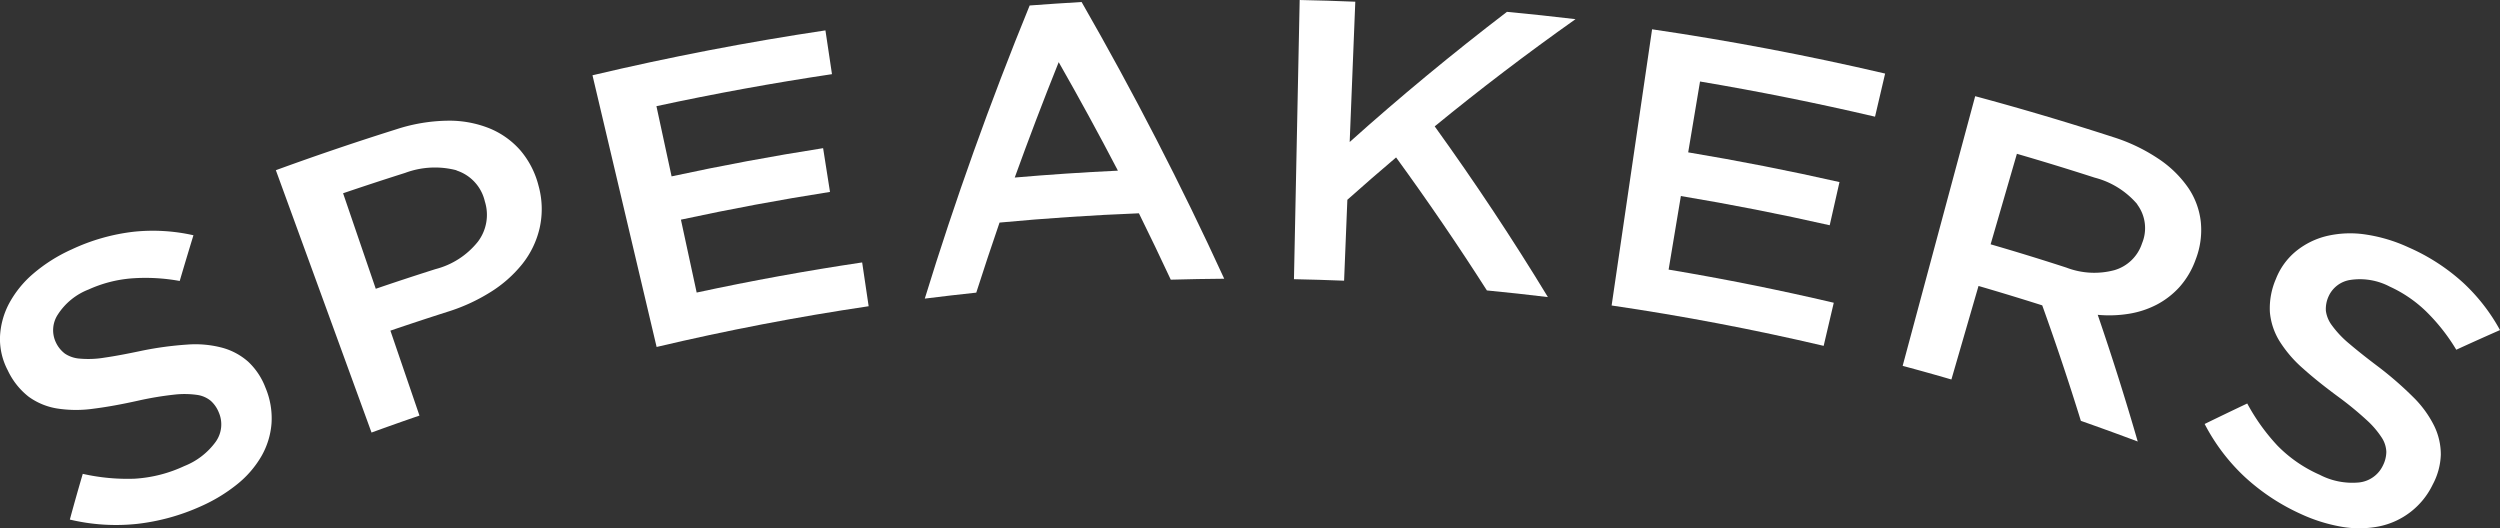 <svg xmlns="http://www.w3.org/2000/svg" xmlns:xlink="http://www.w3.org/1999/xlink" width="96.682" height="20.429" viewBox="0 0 96.682 20.429"><rect x="0" y="0" width="96.682" height="20.429" fill="#333333" stroke="none"/><defs><clipPath id="a"><rect width="96.682" height="20.429" fill="#fff"/></clipPath></defs><g transform="translate(0 0)" clip-path="url(#a)"><path d="M2.5,11.687a1.188,1.188,0,0,0,.59.2,3.766,3.766,0,0,0,.963-.04c.387-.055.873-.147,1.449-.269a13.112,13.112,0,0,1,1.736-.234,4.075,4.075,0,0,1,1.361.123,2.506,2.506,0,0,1,1,.54,2.665,2.665,0,0,1,.666,1A3.04,3.04,0,0,1,10.5,14.4a3.005,3.005,0,0,1-.39,1.26,3.9,3.9,0,0,1-.932,1.081,6.288,6.288,0,0,1-1.41.857,8.224,8.224,0,0,1-2.467.68,7.7,7.7,0,0,1-2.6-.167q.239-.883.5-1.768a7.85,7.85,0,0,0,2,.188,5.263,5.263,0,0,0,1.926-.489A2.746,2.746,0,0,0,8.344,15.1a1.158,1.158,0,0,0,.114-1.14,1.2,1.2,0,0,0-.306-.44,1.065,1.065,0,0,0-.536-.231,3.481,3.481,0,0,0-.892-.008,12.654,12.654,0,0,0-1.379.231c-.635.141-1.212.247-1.733.312a4.777,4.777,0,0,1-1.4-.008,2.574,2.574,0,0,1-1.1-.453A2.8,2.8,0,0,1,.3,12.34,2.6,2.6,0,0,1,0,11.046,3.023,3.023,0,0,1,.346,9.765,4.011,4.011,0,0,1,1.288,8.6a6.152,6.152,0,0,1,1.477-.933,7.71,7.71,0,0,1,2.423-.689,7.134,7.134,0,0,1,2.293.138Q7.21,8,6.95,8.884a7.367,7.367,0,0,0-1.863-.1,4.957,4.957,0,0,0-1.657.428,2.483,2.483,0,0,0-1.194.971,1.1,1.1,0,0,0-.084,1.057,1.159,1.159,0,0,0,.35.447" transform="translate(0 1.982)" fill="#fff"/><path d="M18.5,7.788a3.486,3.486,0,0,1-.669,1.385A4.862,4.862,0,0,1,16.6,10.26a7.064,7.064,0,0,1-1.67.764q-1.1.351-2.2.726.561,1.643,1.124,3.285-.929.318-1.854.656-1.849-5.074-3.7-10.146,2.32-.847,4.669-1.585a6.656,6.656,0,0,1,1.957-.329,4.172,4.172,0,0,1,1.631.294,3.2,3.2,0,0,1,1.2.854,3.38,3.38,0,0,1,.7,1.361A3.357,3.357,0,0,1,18.5,7.788M15.29,5.549a3.3,3.3,0,0,0-1.99.1q-1.2.38-2.4.788.631,1.847,1.264,3.694,1.149-.393,2.308-.76a3.078,3.078,0,0,0,1.642-1.062,1.718,1.718,0,0,0,.269-1.554,1.64,1.64,0,0,0-1.1-1.2" transform="translate(2.368 1.037)" fill="#fff"/><path d="M27.086,2.607q-3.409.509-6.79,1.238l.586,2.715q2.918-.631,5.86-1.091l.266,1.692q-2.895.453-5.765,1.073l.609,2.819q3.186-.687,6.4-1.165l.251,1.694q-4.121.611-8.2,1.575L17.823,2.65Q22.3,1.591,26.832.914q.127.847.253,1.693" transform="translate(5.09 0.261)" fill="#fff"/><path d="M39.4,10.762q-1.034.008-2.067.037-.6-1.288-1.232-2.567-2.7.106-5.39.359-.465,1.352-.9,2.709-1,.106-1.991.231,1.753-5.7,4.056-11.336,1-.075,2.009-.134,3.026,5.274,5.514,10.7m-6.4-8.374q-.891,2.223-1.7,4.462,1.994-.172,3.99-.266-1.1-2.11-2.292-4.2" transform="translate(7.944 0.017)" fill="#fff"/><path d="M48.743,11.489q-1.178-.143-2.358-.257-1.66-2.6-3.511-5.144-.956.81-1.885,1.638-.064,1.564-.126,3.129-.968-.039-1.939-.058L39.145,0c.717.015,1.435.036,2.151.066q-.108,2.713-.217,5.426,2.9-2.6,6.082-5.034,1.327.125,2.652.283-2.827,2-5.446,4.146,2.343,3.253,4.376,6.6" transform="translate(11.117 0)" fill="#fff"/><path d="M58.669,4.261Q55.3,3.472,51.9,2.9q-.229,1.369-.458,2.74,2.937.49,5.851,1.149l-.378,1.67q-2.864-.648-5.756-1.13l-.474,2.845q3.209.536,6.387,1.282-.195.833-.391,1.667-4.073-.956-8.2-1.561Q49.261,6.223,50.046.881q4.532.665,9.012,1.712l-.39,1.667" transform="translate(13.845 0.252)" fill="#fff"/><path d="M64.127,15.45q-.692-2.237-1.494-4.467-1.228-.39-2.464-.75L59.12,13.85q-.941-.274-1.885-.527,1.4-5.214,2.805-10.429,2.68.721,5.33,1.58a6.811,6.811,0,0,1,1.759.841A4.269,4.269,0,0,1,68.28,6.438a2.906,2.906,0,0,1,.486,1.325,3.151,3.151,0,0,1-.2,1.449,3.228,3.228,0,0,1-.624,1.061,3.183,3.183,0,0,1-.877.68,3.547,3.547,0,0,1-1.071.354,4.752,4.752,0,0,1-1.215.042q.839,2.447,1.547,4.9-1.1-.413-2.2-.8m2.182-8.377a3.219,3.219,0,0,0-1.643-1.027q-1.5-.484-3.012-.923-.507,1.747-1.016,3.5,1.469.426,2.927.9a3.012,3.012,0,0,0,1.858.1,1.59,1.59,0,0,0,1.071-1.039,1.528,1.528,0,0,0-.185-1.5" transform="translate(16.346 0.826)" fill="#fff"/><path d="M71.007,10.008a1.2,1.2,0,0,0,.237.573,3.864,3.864,0,0,0,.662.7c.3.256.684.562,1.157.917a13.533,13.533,0,0,1,1.323,1.154,4.139,4.139,0,0,1,.81,1.111,2.519,2.519,0,0,1,.257,1.113,2.612,2.612,0,0,1-.315,1.162,2.952,2.952,0,0,1-2.106,1.62,3.976,3.976,0,0,1-1.435.005,6.336,6.336,0,0,1-1.577-.5,8.148,8.148,0,0,1-2.132-1.409,7.552,7.552,0,0,1-1.568-2.063q.818-.4,1.647-.792a7.778,7.778,0,0,0,1.167,1.628,5.232,5.232,0,0,0,1.631,1.127,2.736,2.736,0,0,0,1.514.3,1.156,1.156,0,0,0,.937-.661,1.2,1.2,0,0,0,.13-.521,1.076,1.076,0,0,0-.181-.558,3.469,3.469,0,0,0-.584-.678,12.7,12.7,0,0,0-1.081-.887c-.525-.386-.983-.751-1.372-1.1a4.764,4.764,0,0,1-.91-1.057,2.563,2.563,0,0,1-.375-1.124,2.845,2.845,0,0,1,.234-1.288,2.613,2.613,0,0,1,.779-1.073,3.005,3.005,0,0,1,1.187-.585,3.985,3.985,0,0,1,1.49-.06,6.061,6.061,0,0,1,1.673.5,7.742,7.742,0,0,1,2.119,1.374,7.209,7.209,0,0,1,1.417,1.824q-.85.374-1.691.76a7.4,7.4,0,0,0-1.158-1.473,4.989,4.989,0,0,0-1.414-.968,2.481,2.481,0,0,0-1.514-.26,1.1,1.1,0,0,0-.85.633,1.172,1.172,0,0,0-.107.558" transform="translate(18.94 2.005)" fill="#fff"/></g></svg>